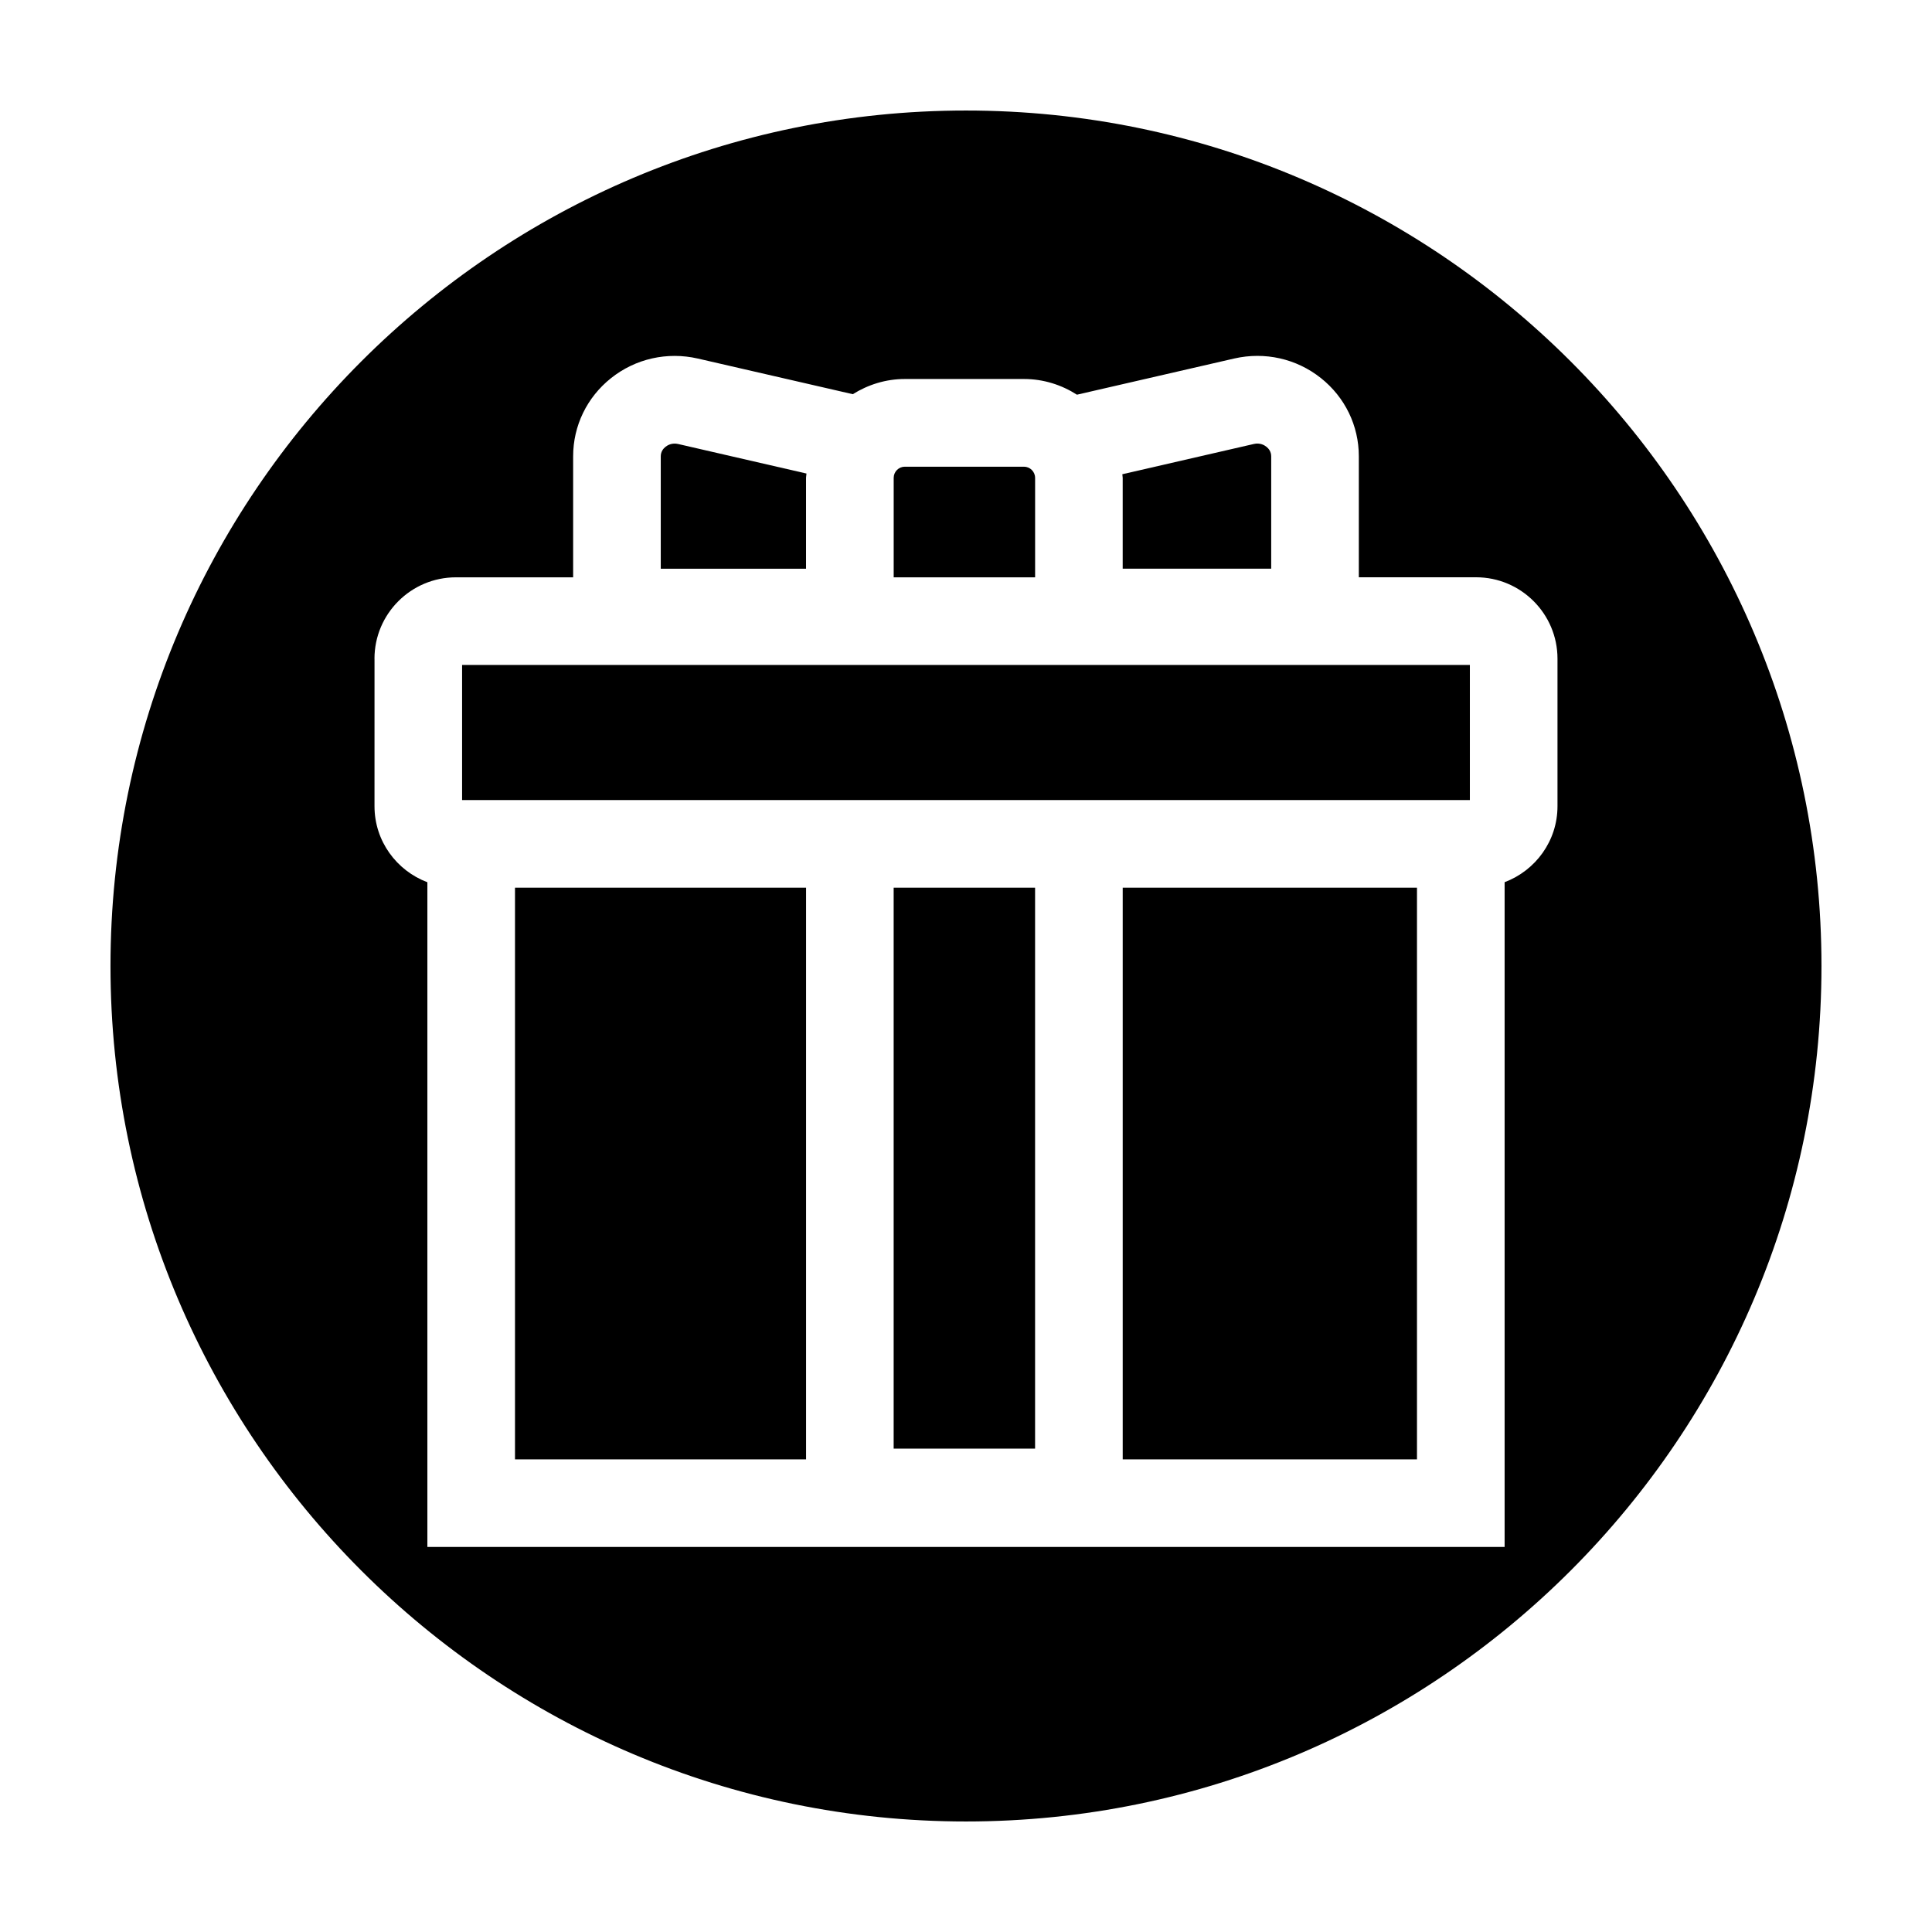 <?xml version="1.0" encoding="UTF-8"?>
<!-- Uploaded to: ICON Repo, www.svgrepo.com, Generator: ICON Repo Mixer Tools -->
<svg fill="#000000" width="800px" height="800px" version="1.1" viewBox="144 144 512 512" xmlns="http://www.w3.org/2000/svg">
 <g>
  <path d="m357.61 270.64c0-0.395 0.102-0.762 0.117-1.148l-33.996-7.824c-1.633-0.379-2.801 0.301-3.352 0.734-0.578 0.457-1.27 1.273-1.27 2.535v29.781h38.5z"/>
  <path d="m418.31 270.64c0-1.633-1.324-2.961-2.957-2.961h-31.559c-1.633 0-2.957 1.328-2.957 2.961v26.363h37.477v-26.363z"/>
  <path d="m441.53 294.71h39.352v-29.781c0-1.258-0.691-2.074-1.27-2.535-0.551-0.438-1.719-1.117-3.34-0.734l-34.844 8.016c0.012 0.328 0.098 0.629 0.098 0.957v24.078z"/>
  <path d="m280.48 379.25h77.137v151.5h-77.137z"/>
  <path d="m266.46 320.22h267.07v35.805h-267.07z"/>
  <path d="m400 626.71c125.01 0 226.71-101.7 226.71-226.71 0-125.01-101.7-226.71-226.71-226.71-125.01 0-226.72 101.7-226.72 226.71 0 125.01 101.71 226.71 226.72 226.71zm-156.76-308.14c0-11.895 9.68-21.574 21.578-21.574h31.07v-32.074c0-8.082 3.656-15.629 10.031-20.703 6.488-5.176 14.895-7.055 23.016-5.199l41.066 9.445c4.016-2.508 8.723-4.027 13.793-4.027h31.559c5.18 0 9.98 1.559 14.047 4.16l41.664-9.586c8.117-1.855 16.516 0.023 23.008 5.195 6.375 5.074 10.031 12.621 10.031 20.703v32.074h31.07c11.898 0 21.578 9.68 21.578 21.574v39.094c0 9.227-5.848 17.059-14.012 20.137v176.16l-285.48 0.004v-176.15c-8.16-3.078-14.012-10.906-14.012-20.137l0.004-39.094z"/>
  <path d="m380.83 379.25h37.477v148.65h-37.477z"/>
  <path d="m441.53 379.25h77.984v151.5h-77.984z"/>
 </g>
</svg>